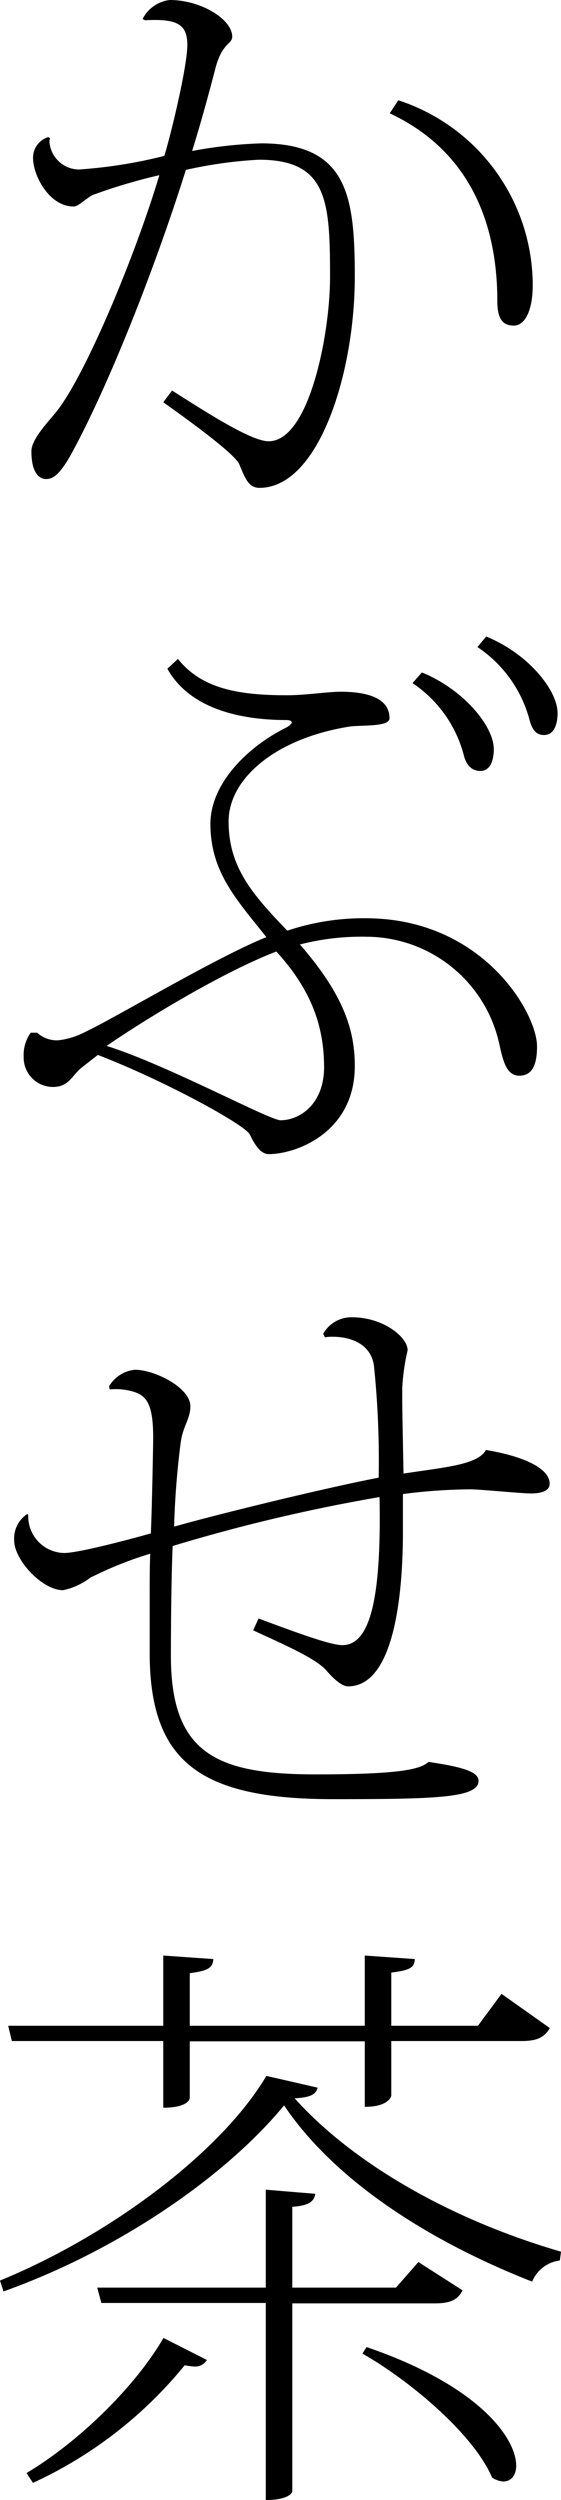<svg xmlns="http://www.w3.org/2000/svg" viewBox="0 0 57.35 255.3">
  <title>アセット 5</title>
  <g id="レイヤー_2" data-name="レイヤー 2">
    <g id="レイヤー_1-2" data-name="レイヤー 1">
      <g>
        <path d="M14.58,1.93A3.6,3.6,0,0,1,17.35,0c3.25,0,6.39,2,6.39,3.74,0,.78-1,.6-1.69,3.13-.72,2.77-1.51,5.66-2.41,8.55a45.52,45.52,0,0,1,7.05-.78c8.85,0,9.58,5.36,9.58,13.67,0,9.64-3.62,21.51-9.76,21.51-1.15,0-1.51-1.14-2.05-2.41-.42-1-4.7-4.16-7.77-6.33l.9-1.2c4.52,2.89,8.25,5.18,9.88,5.18,4.16,0,6.27-11,6.27-16.75,0-7.77-.24-12-7.29-12A44.69,44.69,0,0,0,19,17.35c-3.2,10.18-7.9,22-11.63,28.86-1.27,2.34-2,2.71-2.65,2.71-.78,0-1.51-.73-1.51-2.84,0-1.14,1.45-2.71,2.35-3.79,3-3.49,8.26-16.14,10.73-24.4a56.08,56.08,0,0,0-6.75,2c-.6.24-1.51,1.2-2,1.2-2.53,0-4.16-3.19-4.16-4.93A2.19,2.19,0,0,1,4.94,14l.18.12a1,1,0,0,0-.06.42,3.06,3.06,0,0,0,3,2.77,49.21,49.21,0,0,0,8.74-1.39c.78-2.59,2.35-9.21,2.35-11.32s-1-2.71-4.34-2.53Zm26.14,8.31A19.9,19.9,0,0,1,54.46,29.1c0,2.71-.84,4.15-1.93,4.15s-1.69-.6-1.69-2.53c0-7.1-2.28-15.06-11-19.15Z"/>
        <path d="M18.19,67.29C20.6,70.3,24.28,71,29.34,71c1.87,0,4.16-.36,5.48-.36,2.35,0,5,.48,5,2.71,0,.91-2.89.67-4.1.85-7.53,1.2-12.35,5.3-12.35,9.69,0,4.7,2.47,7.48,6,11.15a24.6,24.6,0,0,1,8-1.27c12,0,17.53,9.7,17.53,13.08,0,1.86-.48,3-1.81,3s-1.68-1.57-2.05-3.25A13.94,13.94,0,0,0,37.53,95.66a25.35,25.35,0,0,0-6.87.79c4.46,5.12,5.61,8.73,5.61,12.41,0,6.8-6,9-8.8,9-.84,0-1.45-1-1.93-2s-8.79-5.54-15.54-8.13L8.25,109.1C7.35,109.88,7,111,5.42,111a3,3,0,0,1-3-3.07,3.91,3.91,0,0,1,.72-2.47H3.8a3,3,0,0,0,2.1.78,7.63,7.63,0,0,0,2.65-.78c3-1.38,13.44-7.65,18.68-9.76-3-3.79-5.72-6.62-5.72-11.56,0-4.16,3.85-7.9,7.71-9.82.36-.18.6-.42.6-.55s-.18-.24-.54-.24c-4.7,0-9.88-1.14-12.17-5.24ZM28.25,97.17c-5.24,2-13.07,6.69-17.35,9.64,6.15,1.92,16.63,7.59,17.78,7.59,2,0,4.45-1.69,4.45-5.42C33.13,104.7,31.75,101,28.25,97.17Zm14.88-28.5c4.28,1.75,7.35,5.49,7.35,7.84,0,.9-.24,2.22-1.38,2.22-.73,0-1.39-.42-1.69-1.62a12.71,12.71,0,0,0-5.24-7.35ZM49.7,65C54,66.75,57,70.48,57,72.83c0,.9-.24,2.23-1.39,2.23-.72,0-1.2-.42-1.5-1.63a12.91,12.91,0,0,0-5.3-7.35Z"/>
        <path d="M11.15,141.57a3.44,3.44,0,0,1,2.65-1.69c2,0,5.66,1.81,5.66,3.73,0,1.33-.78,2-1,3.8a84.71,84.71,0,0,0-.66,8.49c4.64-1.32,15.67-4,20.91-5a93.39,93.39,0,0,0-.49-11.5c-.42-2.59-3.13-2.89-4.15-2.89a3.83,3.83,0,0,0-.85.06l-.18-.36A3.3,3.3,0,0,1,36,134.52c3.14,0,5.67,2,5.67,3.37a21.87,21.87,0,0,0-.55,3.86v.9c0,1.57.07,4.52.13,7.83,4.33-.66,7.59-.9,8.43-2.41,4,.67,6.51,1.93,6.51,3.44,0,.78-.91,1-1.93,1s-5.18-.42-6.15-.42a56.38,56.38,0,0,0-6.92.48v3.86c0,4.76-.49,15.78-5.61,15.78-.72,0-1.68-1-2.17-1.57-1-1.2-4-2.53-7.53-4.15l.55-1.21C30.54,166.81,33.8,168,35,168c2.83,0,4-4.7,3.8-15.12a174,174,0,0,0-21.15,5c-.12,2.71-.18,7.59-.18,11.21,0,10,4.7,12.11,14.82,12.11,8.43,0,10.66-.49,11.51-1.27,3.79.54,5.12,1.08,5.12,1.93,0,1.75-4.4,1.87-14.88,1.87-13.74,0-18.74-3.92-18.74-15v-5.07c0-1.92,0-3.79.06-5a38.51,38.51,0,0,0-6.14,2.46,6.86,6.86,0,0,1-2.77,1.27c-2.17,0-5-3.13-5-5.06a3,3,0,0,1,1.32-2.71l.12.06a3.74,3.74,0,0,0,3.68,3.91c1.32,0,5.78-1.14,8.85-2,.12-2.59.24-9.28.24-9.7,0-3.07-.48-4.22-1.8-4.7a6.24,6.24,0,0,0-2.65-.3Z"/>
        <path d="M0,232.89c11.45-4.7,22.71-13.25,27.23-20.9l5.24,1.2c-.18.72-.78,1-2.35,1.09,6,6.68,16,12.4,27.23,15.66l-.12.9A3.54,3.54,0,0,0,54.4,233c-10.9-4.28-20.3-10.48-25.36-18C23.25,222.05,12.41,229.7.36,234Zm16.69-24.46H1.21l-.37-1.56H16.69V199.7l5.12.36c-.06.9-.54,1.2-2.41,1.44v5.37H37.29V199.7l5.12.36c-.06.9-.54,1.14-2.41,1.38v5.43h8.86l2.41-3.26,4.94,3.5c-.55.9-1.21,1.32-2.9,1.32H40V214c0,.06-.24,1.15-2.71,1.15v-6.69H19.4v5.78c0,.25-.42,1-2.71,1ZM21.15,241a1.38,1.38,0,0,1-1.27.67,7.89,7.89,0,0,1-1-.13A43.32,43.32,0,0,1,3.37,253.55l-.66-1c5.72-3.43,11.33-9.16,14-13.8Zm26.14-7.11c-.48.91-1.14,1.33-2.83,1.33H29.88V254.4c0,.18-.42.9-2.71.9V235.18H10.36l-.42-1.57H27.17v-10l5.06.42c-.12.79-.66,1.21-2.35,1.33v8.25h10.6L42.77,231Zm-9.82,5.79c11.69,4,15.3,9.4,15.3,12.11,0,1-.54,1.62-1.32,1.62A2.29,2.29,0,0,1,50.3,253c-1.87-4.4-8.37-9.88-13.25-12.65Z"/>
      </g>
    </g>
  </g>
</svg>
